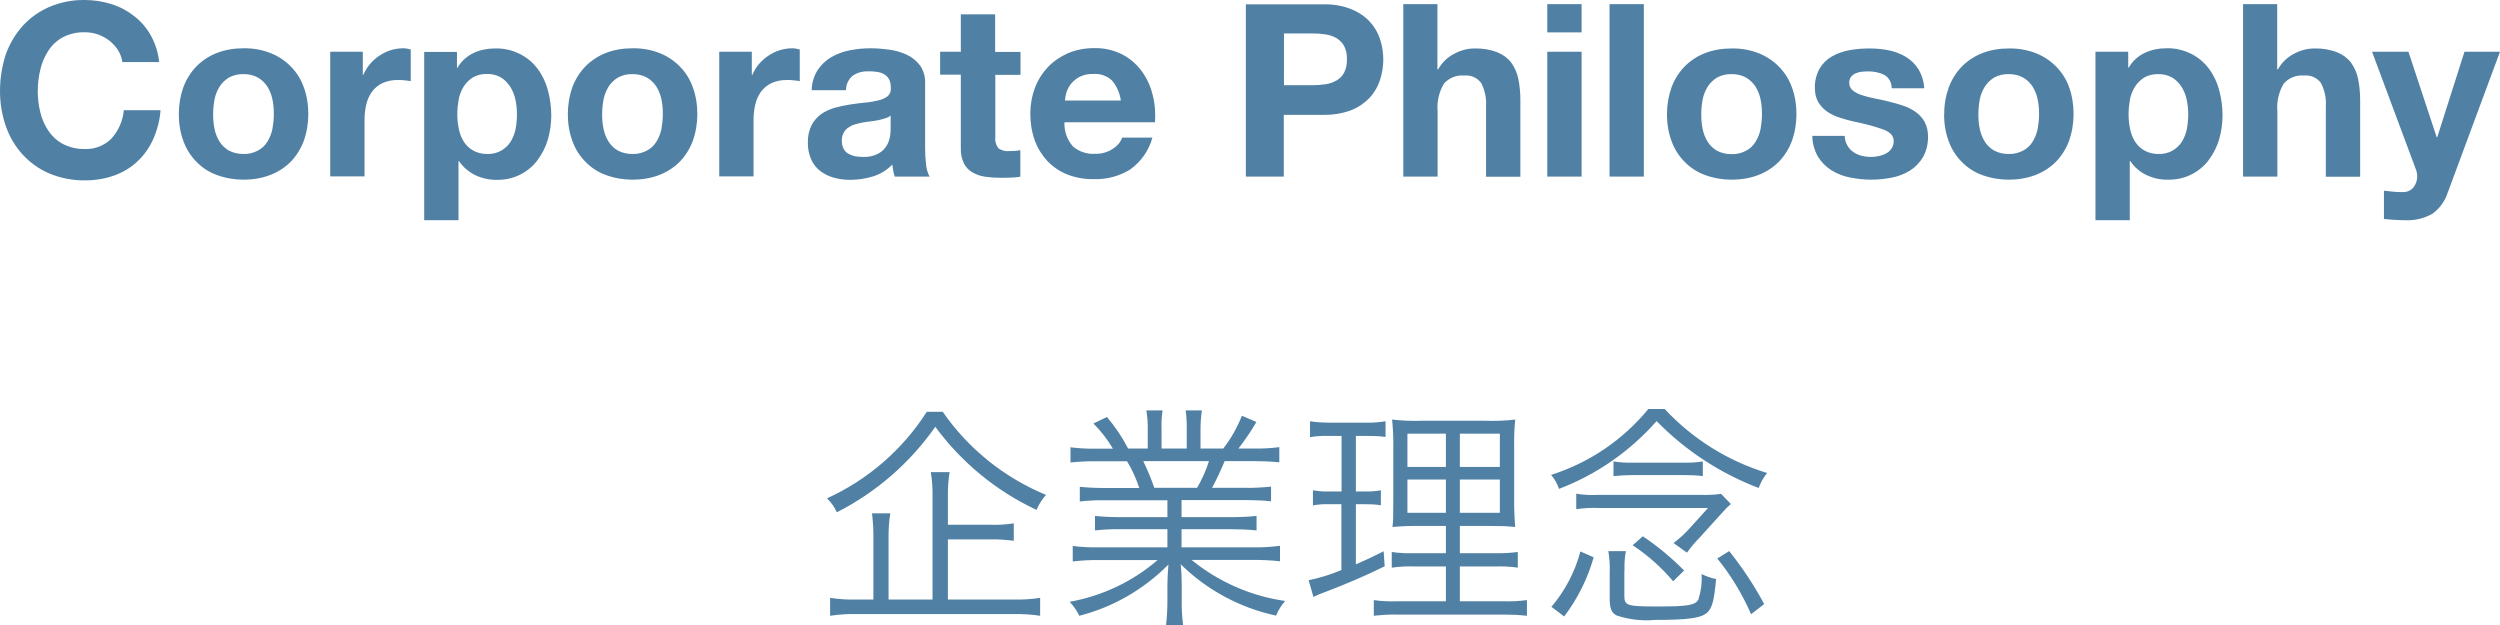 <?xml version="1.0" encoding="UTF-8"?><svg id="h1_philosophy" xmlns="http://www.w3.org/2000/svg" viewBox="0 0 144.98 36.25"><defs><style>.cls-1{fill:#5081a5;}</style></defs><path id="ja" class="cls-1" d="M54.97,34.78v-3.5h2.42c.47-.01,.94,.02,1.4,.08v-1.01c-.46,.07-.93,.1-1.4,.08h-2.42v-1.57c-.01-.5,.02-.99,.1-1.48h-1.09c.08,.5,.11,1,.1,1.5v5.89h-2.55v-3.49c-.01-.51,.02-1.01,.1-1.51h-1.06c.06,.5,.09,1.01,.08,1.51v3.49h-.98c-.51,.01-1.02-.02-1.53-.1v1.04c.52-.08,1.04-.11,1.57-.1h9.04c.52-.01,1.05,.02,1.57,.1v-1.04c-.52,.08-1.04,.11-1.57,.1h-3.78Zm-1.23-10.89c-1.4,2.19-3.41,3.93-5.78,5.01,.24,.23,.44,.51,.57,.81,2.28-1.16,4.24-2.86,5.71-4.96,1.52,2.07,3.54,3.73,5.87,4.82,.13-.32,.32-.61,.55-.87-2.42-1-4.5-2.67-5.99-4.82h-.92Zm13.96,5.11v.99h-2.73c-.49,0-.98-.02-1.47-.07v.84c.49-.05,.98-.08,1.47-.07h2.73v1.05h-3.96c-.51,.01-1.02-.01-1.53-.08v.9c.51-.06,1.02-.09,1.53-.08h3.39c-1.45,1.25-3.21,2.08-5.1,2.42,.23,.24,.42,.51,.56,.81,1.96-.5,3.74-1.53,5.17-2.97-.04,.48-.06,.91-.06,1.16v.91c0,.48-.02,.96-.08,1.44h.99c-.06-.48-.09-.96-.08-1.44v-.91c0-.31-.01-.69-.06-1.18,1.52,1.5,3.44,2.53,5.53,2.98,.13-.31,.31-.6,.53-.85-1.99-.28-3.87-1.11-5.43-2.38h3.58c.52,0,1.04,.02,1.55,.08v-.9c-.51,.07-1.03,.1-1.55,.09h-4.16v-1.05h2.88c.49,0,.98,.02,1.47,.07v-.84c-.49,.05-.98,.07-1.47,.07h-2.88v-.99h3.72c.49,0,.98,.02,1.47,.07v-.85c-.49,.05-.98,.08-1.47,.07h-1.95c.27-.5,.51-1.02,.73-1.55h1.62c.52,0,1.04,.02,1.55,.07v-.88c-.51,.07-1.02,.09-1.53,.08h-.84c.38-.49,.73-1,1.04-1.54l-.84-.36c-.27,.68-.63,1.32-1.08,1.9h-1.32v-1.05c0-.39,.02-.78,.08-1.16h-.94c.05,.38,.07,.76,.06,1.13v1.08h-1.46v-1.08c-.01-.38,0-.76,.06-1.13h-.94c.06,.38,.09,.77,.08,1.16v1.05h-1.14c-.34-.66-.75-1.27-1.23-1.83l-.78,.38c.44,.44,.82,.93,1.13,1.46h-.95c-.51,.01-1.01-.02-1.51-.08v.88c.51-.05,1.03-.08,1.54-.07h1.74c.3,.49,.53,1.01,.71,1.55h-1.99c-.49,0-.97-.02-1.46-.07v.85c.48-.05,.97-.08,1.46-.07h3.6Zm-.76-.71c-.18-.53-.4-1.05-.64-1.55h3.81c-.17,.54-.4,1.06-.69,1.55h-2.48Zm10.86-3.01v3.22h-.72c-.31,.01-.63-.01-.94-.07v.88c.3-.06,.61-.08,.92-.07h.73v3.82c-.61,.26-1.25,.45-1.9,.59l.28,.97c.21-.11,.43-.2,.66-.28,1.43-.55,2.35-.95,3.47-1.5l-.06-.87c-.69,.35-.91,.45-1.61,.76v-3.49h.54c.3,0,.61,.01,.91,.06v-.87c-.3,.06-.61,.08-.91,.07h-.54v-3.22h.67c.35,0,.7,.01,1.05,.06v-.91c-.37,.06-.74,.09-1.12,.08h-2.09c-.39,0-.79-.02-1.17-.08v.92c.36-.06,.73-.08,1.1-.07h.72Zm6.05,5.22v1.58h-1.81c-.44,.01-.89,0-1.33-.07v.91c.44-.06,.89-.09,1.33-.07h1.81v2.02h-2.86c-.44,.01-.88,0-1.32-.07v.91c.46-.05,.91-.08,1.37-.07h6.15c.45,0,.91,.02,1.36,.07v-.91c-.44,.06-.89,.08-1.33,.07h-2.56v-2.02h2.04c.44-.01,.88,0,1.32,.07v-.91c-.44,.06-.89,.08-1.33,.07h-2.03v-1.58h1.57c.78,0,1.15,.01,1.64,.06-.05-.59-.07-1.18-.06-1.76v-2.75c-.01-.57,0-1.15,.06-1.72-.58,.07-1.17,.09-1.75,.07h-3.61c-.59,.02-1.19,0-1.78-.07,.06,.58,.08,1.16,.07,1.74v2.91c-.01,.49-.01,.86-.01,1.09,0,.16-.02,.33-.04,.49,.57-.05,1.14-.07,1.71-.06h1.4Zm0-5.35v1.93h-2.23v-1.93h2.23Zm.81,0h2.32v1.93h-2.32v-1.93Zm-.81,2.66v1.93h-2.23v-1.93h2.23Zm.81,0h2.32v1.93h-2.32v-1.93Zm10.93-4.09c-1.47,1.79-3.43,3.12-5.64,3.82,.21,.24,.36,.51,.46,.81,2.18-.83,4.12-2.18,5.66-3.93,1.67,1.71,3.69,3.03,5.92,3.88,.11-.32,.28-.61,.49-.87-2.27-.69-4.32-1.97-5.94-3.71h-.95Zm-2.01,3.89c.39-.04,.77-.06,1.16-.06h2.88c.38,0,.76,.01,1.13,.06v-.85c-.38,.06-.76,.08-1.15,.07h-2.87c-.39,.01-.78-.01-1.16-.07v.85Zm-2.17,1.92c.44-.07,.89-.09,1.33-.07h6.31l-1.13,1.25c-.27,.29-.56,.55-.87,.78l.78,.56c.23-.32,.48-.62,.76-.9l1.36-1.5c.13-.15,.28-.3,.43-.42l-.57-.59c-.36,.05-.73,.07-1.09,.06h-6.09c-.41,.02-.82,0-1.22-.07v.9Zm.24,2.45c-.31,1.18-.89,2.28-1.68,3.21l.74,.56c.78-1.03,1.36-2.19,1.71-3.43l-.77-.34Zm2.56,1.11c-.02-.38,.01-.76,.08-1.13h-1.02c.07,.41,.1,.83,.08,1.25v1.5c0,.59,.11,.84,.42,.99,.71,.23,1.46,.32,2.21,.25,1.99,0,2.7-.11,3.05-.45,.27-.27,.38-.71,.49-1.92-.29-.06-.58-.16-.84-.29,.03,.49-.03,.99-.18,1.46-.17,.35-.6,.42-2.37,.42s-1.93-.04-1.93-.62v-1.46Zm5.38-.7c.8,.98,1.45,2.07,1.96,3.23l.76-.59c-.58-1.08-1.26-2.11-2.03-3.07l-.68,.42Zm-1.92,.7c-.73-.74-1.53-1.41-2.4-1.99l-.59,.52c.88,.58,1.67,1.28,2.35,2.09l.63-.62Z"/><path id="en" class="cls-1" d="M7.1,3.6h2.13c-.05-.54-.22-1.06-.48-1.54-.24-.43-.57-.82-.96-1.12-.39-.31-.84-.55-1.32-.7C5.97,.08,5.44,0,4.91,0c-.71-.01-1.41,.13-2.07,.41-.59,.26-1.12,.64-1.55,1.12-.43,.49-.76,1.06-.97,1.67C.11,3.87,0,4.57,0,5.28c0,.69,.11,1.38,.34,2.04,.21,.61,.54,1.17,.97,1.64,.43,.47,.96,.85,1.55,1.1,.65,.27,1.36,.41,2.07,.4,.58,0,1.15-.09,1.69-.28,.5-.18,.96-.45,1.34-.81,.39-.36,.7-.8,.92-1.29,.24-.54,.39-1.11,.43-1.69h-2.13c-.05,.6-.3,1.17-.7,1.63-.41,.42-.99,.65-1.57,.62-.44,.01-.87-.09-1.26-.29-.34-.18-.63-.45-.84-.76-.22-.33-.38-.69-.47-1.07-.1-.4-.15-.81-.15-1.22,0-.43,.05-.86,.15-1.27,.09-.39,.25-.76,.47-1.1,.21-.32,.5-.59,.84-.77,.39-.2,.82-.3,1.26-.29,.26,0,.53,.04,.78,.13,.24,.09,.47,.21,.67,.37,.19,.16,.36,.34,.49,.55,.13,.21,.22,.45,.25,.7Zm5.26,3.02c0-.29,.03-.57,.08-.85,.05-.26,.15-.51,.29-.74,.14-.22,.32-.39,.54-.53,.26-.14,.55-.21,.84-.2,.3-.01,.59,.06,.85,.2,.22,.13,.41,.31,.55,.53,.14,.23,.24,.48,.29,.74,.06,.28,.08,.57,.08,.85,0,.28-.03,.57-.08,.85-.05,.26-.15,.51-.29,.74-.13,.22-.32,.4-.55,.52-.26,.14-.55,.21-.85,.2-.29,0-.58-.06-.84-.2-.22-.13-.41-.31-.54-.52-.14-.23-.24-.48-.29-.74-.06-.28-.08-.56-.08-.85Zm-1.99,0c0,.53,.08,1.07,.27,1.57,.16,.45,.42,.86,.76,1.2,.33,.34,.73,.6,1.18,.76,.49,.18,1.01,.27,1.54,.27,.53,0,1.05-.08,1.55-.27,.44-.17,.85-.43,1.18-.76,.33-.34,.59-.75,.76-1.2,.18-.5,.27-1.03,.27-1.57,0-.54-.08-1.07-.27-1.58-.16-.45-.42-.86-.76-1.2-.34-.34-.74-.6-1.18-.77-.49-.19-1.02-.28-1.55-.27-.53,0-1.05,.08-1.54,.27-.44,.17-.84,.43-1.18,.77-.33,.34-.59,.75-.76,1.2-.18,.5-.27,1.04-.27,1.58Zm8.78-3.63v7.24h1.99v-3.26c0-.31,.03-.61,.1-.91,.06-.26,.17-.51,.33-.74,.16-.21,.37-.39,.61-.5,.29-.13,.61-.19,.92-.18,.13,0,.25,0,.38,.02,.13,.01,.25,.03,.34,.05v-1.84c-.14-.04-.29-.07-.43-.07-.25,0-.49,.04-.73,.11-.23,.07-.45,.18-.66,.32-.21,.14-.39,.3-.55,.49-.16,.19-.28,.4-.38,.62h-.03v-1.34h-1.89Zm9.1,5.94c-.28,0-.56-.06-.81-.2-.22-.12-.4-.3-.54-.51-.14-.23-.24-.47-.29-.74-.06-.28-.09-.57-.09-.85,0-.29,.03-.58,.08-.87,.05-.26,.15-.51,.29-.74,.13-.21,.32-.39,.53-.53,.25-.14,.53-.21,.82-.2,.28-.01,.56,.06,.81,.2,.22,.14,.4,.32,.54,.54,.14,.23,.25,.48,.3,.75,.06,.28,.09,.57,.09,.85,0,.29-.03,.57-.08,.85-.05,.26-.15,.51-.29,.74-.13,.21-.32,.38-.53,.51-.25,.14-.53,.21-.82,.2h0Zm-3.65-5.94V12.77h1.99v-3.43h.03c.23,.35,.55,.62,.93,.81,.39,.19,.81,.28,1.24,.28,.48,.01,.96-.09,1.39-.31,.39-.2,.73-.48,.99-.83,.27-.36,.47-.76,.6-1.19,.13-.45,.2-.93,.2-1.4,0-.5-.07-1-.2-1.48-.12-.45-.32-.87-.6-1.24-.27-.36-.62-.65-1.02-.85-.46-.23-.96-.34-1.47-.32-.43,0-.85,.09-1.23,.27-.39,.19-.71,.48-.92,.85h-.03v-.92h-1.89Zm10.32,3.63c0-.29,.03-.57,.08-.85,.05-.26,.15-.51,.29-.74,.14-.22,.32-.39,.54-.53,.26-.14,.55-.21,.84-.2,.3-.01,.59,.06,.85,.2,.22,.13,.41,.31,.55,.53,.14,.23,.24,.48,.29,.74,.06,.28,.08,.57,.08,.85,0,.28-.03,.57-.08,.85-.05,.26-.15,.51-.29,.74-.13,.22-.32,.4-.55,.52-.26,.14-.55,.21-.85,.2-.29,0-.58-.06-.84-.2-.22-.13-.41-.31-.54-.52-.14-.23-.24-.48-.29-.74-.06-.28-.08-.56-.08-.85Zm-1.99,0c0,.53,.08,1.07,.27,1.57,.16,.45,.42,.86,.76,1.2,.33,.34,.73,.6,1.18,.76,.49,.18,1.01,.27,1.54,.27,.53,0,1.05-.08,1.55-.27,.44-.17,.85-.43,1.18-.76,.33-.34,.59-.75,.76-1.2,.18-.5,.27-1.03,.27-1.57,0-.54-.08-1.07-.27-1.58-.16-.45-.42-.86-.76-1.2-.34-.34-.74-.6-1.18-.77-.49-.19-1.02-.28-1.55-.27-.53,0-1.05,.08-1.54,.27-.44,.17-.84,.43-1.18,.77-.33,.34-.59,.75-.76,1.2-.18,.5-.27,1.04-.27,1.58Zm8.78-3.63v7.24h1.99v-3.26c0-.31,.03-.61,.1-.91,.06-.26,.17-.51,.33-.74,.16-.21,.37-.39,.61-.5,.29-.13,.61-.19,.92-.18,.13,0,.25,0,.38,.02,.13,.01,.25,.03,.34,.05v-1.84c-.14-.04-.29-.07-.43-.07-.25,0-.49,.04-.73,.11-.23,.07-.45,.18-.66,.32-.21,.14-.39,.3-.55,.49-.16,.19-.28,.4-.38,.62h-.03v-1.34h-1.89Zm5.36,2.23c.01-.41,.13-.81,.35-1.16,.2-.3,.47-.56,.78-.74,.33-.19,.69-.33,1.07-.4,.4-.08,.8-.12,1.2-.12,.37,0,.74,.03,1.11,.08,.35,.05,.7,.15,1.02,.3,.3,.14,.56,.36,.76,.62,.21,.31,.31,.68,.29,1.06v3.77c0,.31,.02,.63,.06,.94,.02,.24,.09,.46,.2,.67h-2.02c-.04-.11-.07-.23-.09-.34-.02-.12-.04-.24-.05-.36-.31,.32-.69,.56-1.12,.69-.43,.13-.87,.2-1.32,.2-.33,0-.65-.04-.97-.13-.28-.08-.55-.21-.78-.39-.23-.18-.41-.41-.52-.67-.13-.3-.2-.63-.19-.97-.01-.35,.06-.7,.22-1.02,.13-.25,.33-.47,.56-.64,.24-.16,.5-.28,.78-.36,.29-.08,.59-.14,.89-.19,.3-.05,.59-.08,.88-.11,.26-.02,.52-.07,.77-.13,.19-.04,.37-.13,.53-.24,.13-.12,.2-.29,.18-.47,0-.18-.02-.35-.1-.51-.07-.12-.16-.22-.28-.29-.12-.07-.26-.12-.41-.14-.17-.02-.33-.04-.5-.03-.33-.02-.65,.07-.92,.25-.25,.21-.39,.52-.39,.84h-1.99Zm4.59,1.47c-.09,.08-.2,.14-.32,.17-.13,.04-.27,.08-.41,.11-.14,.03-.3,.05-.45,.07-.16,.02-.32,.04-.48,.07-.15,.03-.3,.07-.44,.11-.14,.04-.27,.11-.38,.19-.11,.08-.2,.18-.26,.3-.07,.14-.11,.3-.1,.46,0,.16,.03,.31,.1,.45,.06,.12,.15,.22,.27,.29,.12,.07,.25,.12,.39,.15,.15,.03,.31,.04,.46,.04,.32,.02,.63-.05,.91-.2,.2-.11,.36-.27,.48-.47,.1-.17,.16-.36,.19-.55,.02-.15,.03-.3,.03-.45v-.74Zm6.05-3.7V.83h-1.99V3h-1.2v1.33h1.2v4.27c-.01,.3,.05,.61,.18,.88,.11,.22,.29,.4,.5,.52,.23,.13,.47,.21,.73,.25,.29,.04,.58,.06,.88,.06,.2,0,.4,0,.6-.01,.19,0,.37-.02,.56-.05v-1.54c-.1,.02-.2,.03-.29,.04-.1,0-.21,.01-.32,.01-.24,.03-.48-.03-.67-.17-.14-.2-.2-.43-.17-.67v-3.58h1.46v-1.33h-1.46Zm7.28,2.84h-3.23c.01-.16,.04-.32,.09-.48,.06-.18,.15-.35,.27-.5,.14-.17,.31-.3,.5-.4,.25-.12,.52-.17,.79-.16,.4-.03,.8,.11,1.09,.39,.27,.33,.44,.72,.5,1.14Zm-3.23,1.26h5.22c.04-.54,0-1.08-.14-1.61-.12-.49-.34-.96-.64-1.37-.3-.4-.68-.73-1.13-.96-.5-.25-1.05-.37-1.61-.36-.52,0-1.03,.09-1.51,.29-.44,.19-.84,.46-1.17,.8-.33,.35-.59,.76-.76,1.21-.18,.48-.27,1-.27,1.51,0,.52,.08,1.05,.26,1.54,.16,.45,.41,.85,.73,1.2,.33,.34,.72,.61,1.16,.78,.49,.19,1.01,.28,1.54,.27,.74,.02,1.47-.17,2.1-.56,.63-.45,1.09-1.1,1.29-1.85h-1.75c-.1,.27-.29,.49-.53,.64-.31,.21-.67,.31-1.04,.3-.47,.03-.93-.12-1.29-.43-.34-.39-.51-.89-.49-1.4h0Zm12.7-2.16V1.94h1.71c.24,0,.49,.02,.73,.06,.22,.03,.43,.11,.62,.22,.18,.11,.33,.27,.43,.45,.12,.24,.17,.5,.16,.77,.01,.27-.04,.53-.16,.77-.1,.19-.25,.34-.43,.45-.19,.11-.4,.19-.62,.22-.24,.04-.48,.06-.73,.06h-1.71ZM72.25,.24V10.24h2.2v-3.58h2.31c.55,.01,1.09-.08,1.6-.27,.41-.16,.77-.41,1.07-.72,.27-.3,.48-.65,.6-1.03,.12-.38,.19-.78,.19-1.18,0-.4-.06-.81-.19-1.19-.12-.38-.33-.73-.6-1.02-.3-.32-.67-.56-1.07-.72-.51-.2-1.05-.29-1.6-.28h-4.51Zm9.13,0V10.24h1.99v-3.79c-.05-.55,.08-1.11,.36-1.59,.29-.34,.73-.52,1.18-.48,.39-.04,.77,.13,.99,.44,.21,.41,.31,.87,.28,1.34v4.09h1.99V5.79c0-.41-.04-.82-.12-1.22-.07-.34-.21-.66-.41-.94-.21-.27-.49-.47-.81-.6-.42-.16-.86-.23-1.31-.22-.4,0-.79,.1-1.15,.29-.41,.2-.74,.52-.97,.92h-.04V.24h-1.99Zm10.34,1.64V.24h-1.99V1.88h1.99Zm-1.99,1.12v7.24h1.99V3h-1.99Zm3.61-2.76V10.24h1.99V.24h-1.99Zm5.32,6.38c0-.29,.03-.57,.08-.85,.05-.26,.15-.51,.29-.74,.14-.22,.32-.39,.54-.53,.26-.14,.55-.21,.84-.2,.3-.01,.59,.06,.85,.2,.22,.13,.41,.31,.55,.53,.14,.23,.24,.48,.29,.74,.06,.28,.08,.57,.08,.86,0,.28-.03,.57-.08,.85-.05,.26-.15,.51-.29,.74-.13,.22-.32,.4-.55,.52-.26,.14-.55,.21-.85,.2-.29,0-.58-.06-.84-.2-.22-.13-.41-.31-.54-.52-.14-.23-.24-.48-.29-.74-.06-.28-.08-.56-.08-.85h0Zm-1.99,0c0,.53,.08,1.07,.27,1.57,.16,.45,.42,.86,.76,1.2,.33,.34,.74,.6,1.18,.76,.49,.18,1.01,.27,1.54,.27,.53,0,1.05-.08,1.55-.27,.44-.17,.85-.43,1.18-.76,.33-.34,.59-.75,.76-1.2,.18-.5,.27-1.03,.27-1.57,0-.54-.08-1.07-.27-1.57-.16-.45-.42-.86-.76-1.2-.34-.34-.74-.6-1.18-.77-.49-.19-1.02-.28-1.55-.27-.53,0-1.05,.08-1.54,.27-.44,.17-.84,.43-1.18,.77-.33,.34-.59,.75-.76,1.2-.18,.51-.27,1.04-.27,1.58h0Zm10.32,1.26h-1.89c0,.43,.12,.84,.33,1.21,.19,.31,.46,.58,.77,.78,.33,.2,.69,.35,1.07,.42,.4,.08,.82,.13,1.23,.13,.41,0,.81-.04,1.21-.12,.38-.07,.73-.21,1.06-.41,.31-.2,.56-.46,.75-.78,.2-.37,.3-.78,.29-1.2,0-.29-.06-.59-.2-.85-.13-.23-.31-.42-.52-.57-.23-.16-.47-.28-.74-.37-.28-.09-.56-.17-.85-.24-.28-.07-.56-.13-.83-.18-.24-.05-.48-.11-.72-.19-.19-.06-.36-.15-.51-.27-.13-.11-.2-.27-.2-.43,0-.13,.03-.26,.11-.36,.07-.09,.17-.16,.27-.2,.11-.05,.23-.08,.36-.09,.12-.01,.25-.02,.37-.02,.32,0,.64,.06,.92,.2,.28,.16,.44,.46,.43,.78h1.89c-.02-.39-.14-.78-.34-1.11-.18-.29-.43-.53-.72-.71-.3-.18-.64-.31-.99-.38-.38-.08-.76-.11-1.14-.11-.38,0-.77,.03-1.15,.1-.35,.06-.7,.19-1.01,.36-.3,.17-.54,.41-.72,.71-.19,.35-.29,.75-.27,1.15,0,.28,.06,.56,.2,.8,.13,.22,.31,.4,.52,.55,.23,.15,.47,.27,.74,.35,.28,.09,.56,.17,.85,.23,.56,.11,1.12,.26,1.66,.45,.4,.15,.6,.37,.6,.67,0,.16-.04,.31-.13,.44-.08,.12-.19,.21-.31,.28-.13,.07-.27,.12-.42,.15-.14,.03-.29,.05-.44,.05-.19,0-.38-.02-.57-.07-.17-.04-.34-.12-.48-.22-.14-.1-.26-.23-.34-.38-.1-.17-.15-.36-.15-.55h0Zm7.74-1.26c0-.29,.03-.57,.08-.85,.05-.26,.15-.51,.29-.74,.14-.22,.32-.39,.54-.53,.26-.14,.55-.21,.84-.2,.3-.01,.59,.06,.85,.2,.22,.13,.41,.31,.55,.53,.14,.23,.24,.48,.29,.74,.06,.28,.08,.57,.08,.85,0,.28-.03,.57-.08,.85-.05,.26-.15,.51-.29,.74-.13,.22-.32,.4-.55,.52-.26,.14-.55,.21-.85,.2-.29,0-.58-.06-.84-.2-.22-.13-.41-.31-.54-.52-.14-.23-.24-.48-.29-.74-.06-.28-.08-.56-.08-.84h0Zm-1.99,0c0,.53,.08,1.07,.27,1.57,.16,.45,.42,.86,.76,1.2,.33,.34,.73,.6,1.18,.76,.49,.18,1.01,.27,1.54,.27,.53,0,1.05-.08,1.55-.27,.44-.17,.85-.43,1.18-.76,.33-.34,.59-.75,.76-1.2,.18-.5,.27-1.03,.27-1.57,0-.54-.08-1.07-.26-1.57-.16-.45-.42-.86-.76-1.2-.34-.34-.74-.6-1.18-.77-.49-.19-1.02-.28-1.55-.27-.53,0-1.05,.08-1.54,.27-.44,.17-.84,.43-1.18,.77-.33,.34-.59,.75-.76,1.2-.18,.5-.28,1.04-.27,1.58h0Zm12.43,2.31c-.28,0-.56-.06-.81-.2-.22-.12-.4-.3-.54-.51-.14-.23-.24-.47-.29-.73-.06-.28-.09-.57-.09-.85,0-.29,.03-.58,.08-.87,.05-.26,.15-.51,.29-.74,.13-.21,.32-.39,.53-.53,.25-.14,.53-.21,.82-.2,.28-.01,.56,.06,.81,.2,.22,.13,.4,.32,.54,.53,.14,.23,.25,.48,.3,.75,.06,.28,.09,.57,.09,.85,0,.29-.03,.57-.08,.85-.05,.26-.15,.51-.29,.74-.13,.21-.32,.38-.53,.51-.25,.14-.53,.21-.82,.2Zm-3.65-5.94V12.77h1.99v-3.43h.03c.23,.35,.55,.62,.93,.81,.39,.18,.81,.28,1.24,.27,.48,.01,.96-.09,1.39-.31,.39-.2,.73-.48,.99-.83,.27-.36,.47-.76,.6-1.19,.13-.45,.2-.93,.2-1.4,0-.5-.07-1-.2-1.48-.12-.45-.32-.87-.6-1.24-.27-.36-.62-.65-1.02-.85-.46-.23-.96-.34-1.47-.32-.43,0-.85,.09-1.23,.27-.39,.19-.71,.48-.92,.85h-.03v-.92h-1.89ZM130.08,.24V10.24h1.99v-3.79c-.05-.55,.08-1.11,.36-1.59,.29-.34,.73-.52,1.18-.48,.39-.04,.77,.13,.99,.44,.21,.41,.31,.87,.28,1.34v4.09h1.99V5.79c0-.41-.04-.82-.12-1.22-.07-.34-.21-.66-.41-.94-.21-.27-.49-.47-.81-.6-.42-.16-.86-.23-1.31-.22-.4,0-.79,.1-1.15,.29-.41,.2-.74,.52-.97,.92h-.04V.24h-1.99Zm11.88,10.9l3.02-8.14h-2.06l-1.58,4.96h-.03l-1.64-4.96h-2.11l2.53,6.79c.06,.14,.09,.29,.09,.45,0,.21-.07,.42-.19,.59-.14,.19-.35,.3-.58,.31-.2,0-.39,0-.59-.02l-.57-.06v1.64c.21,.02,.41,.04,.61,.05s.4,.02,.61,.02c.56,.03,1.11-.1,1.6-.38,.42-.31,.74-.75,.89-1.26Z"/></svg>
